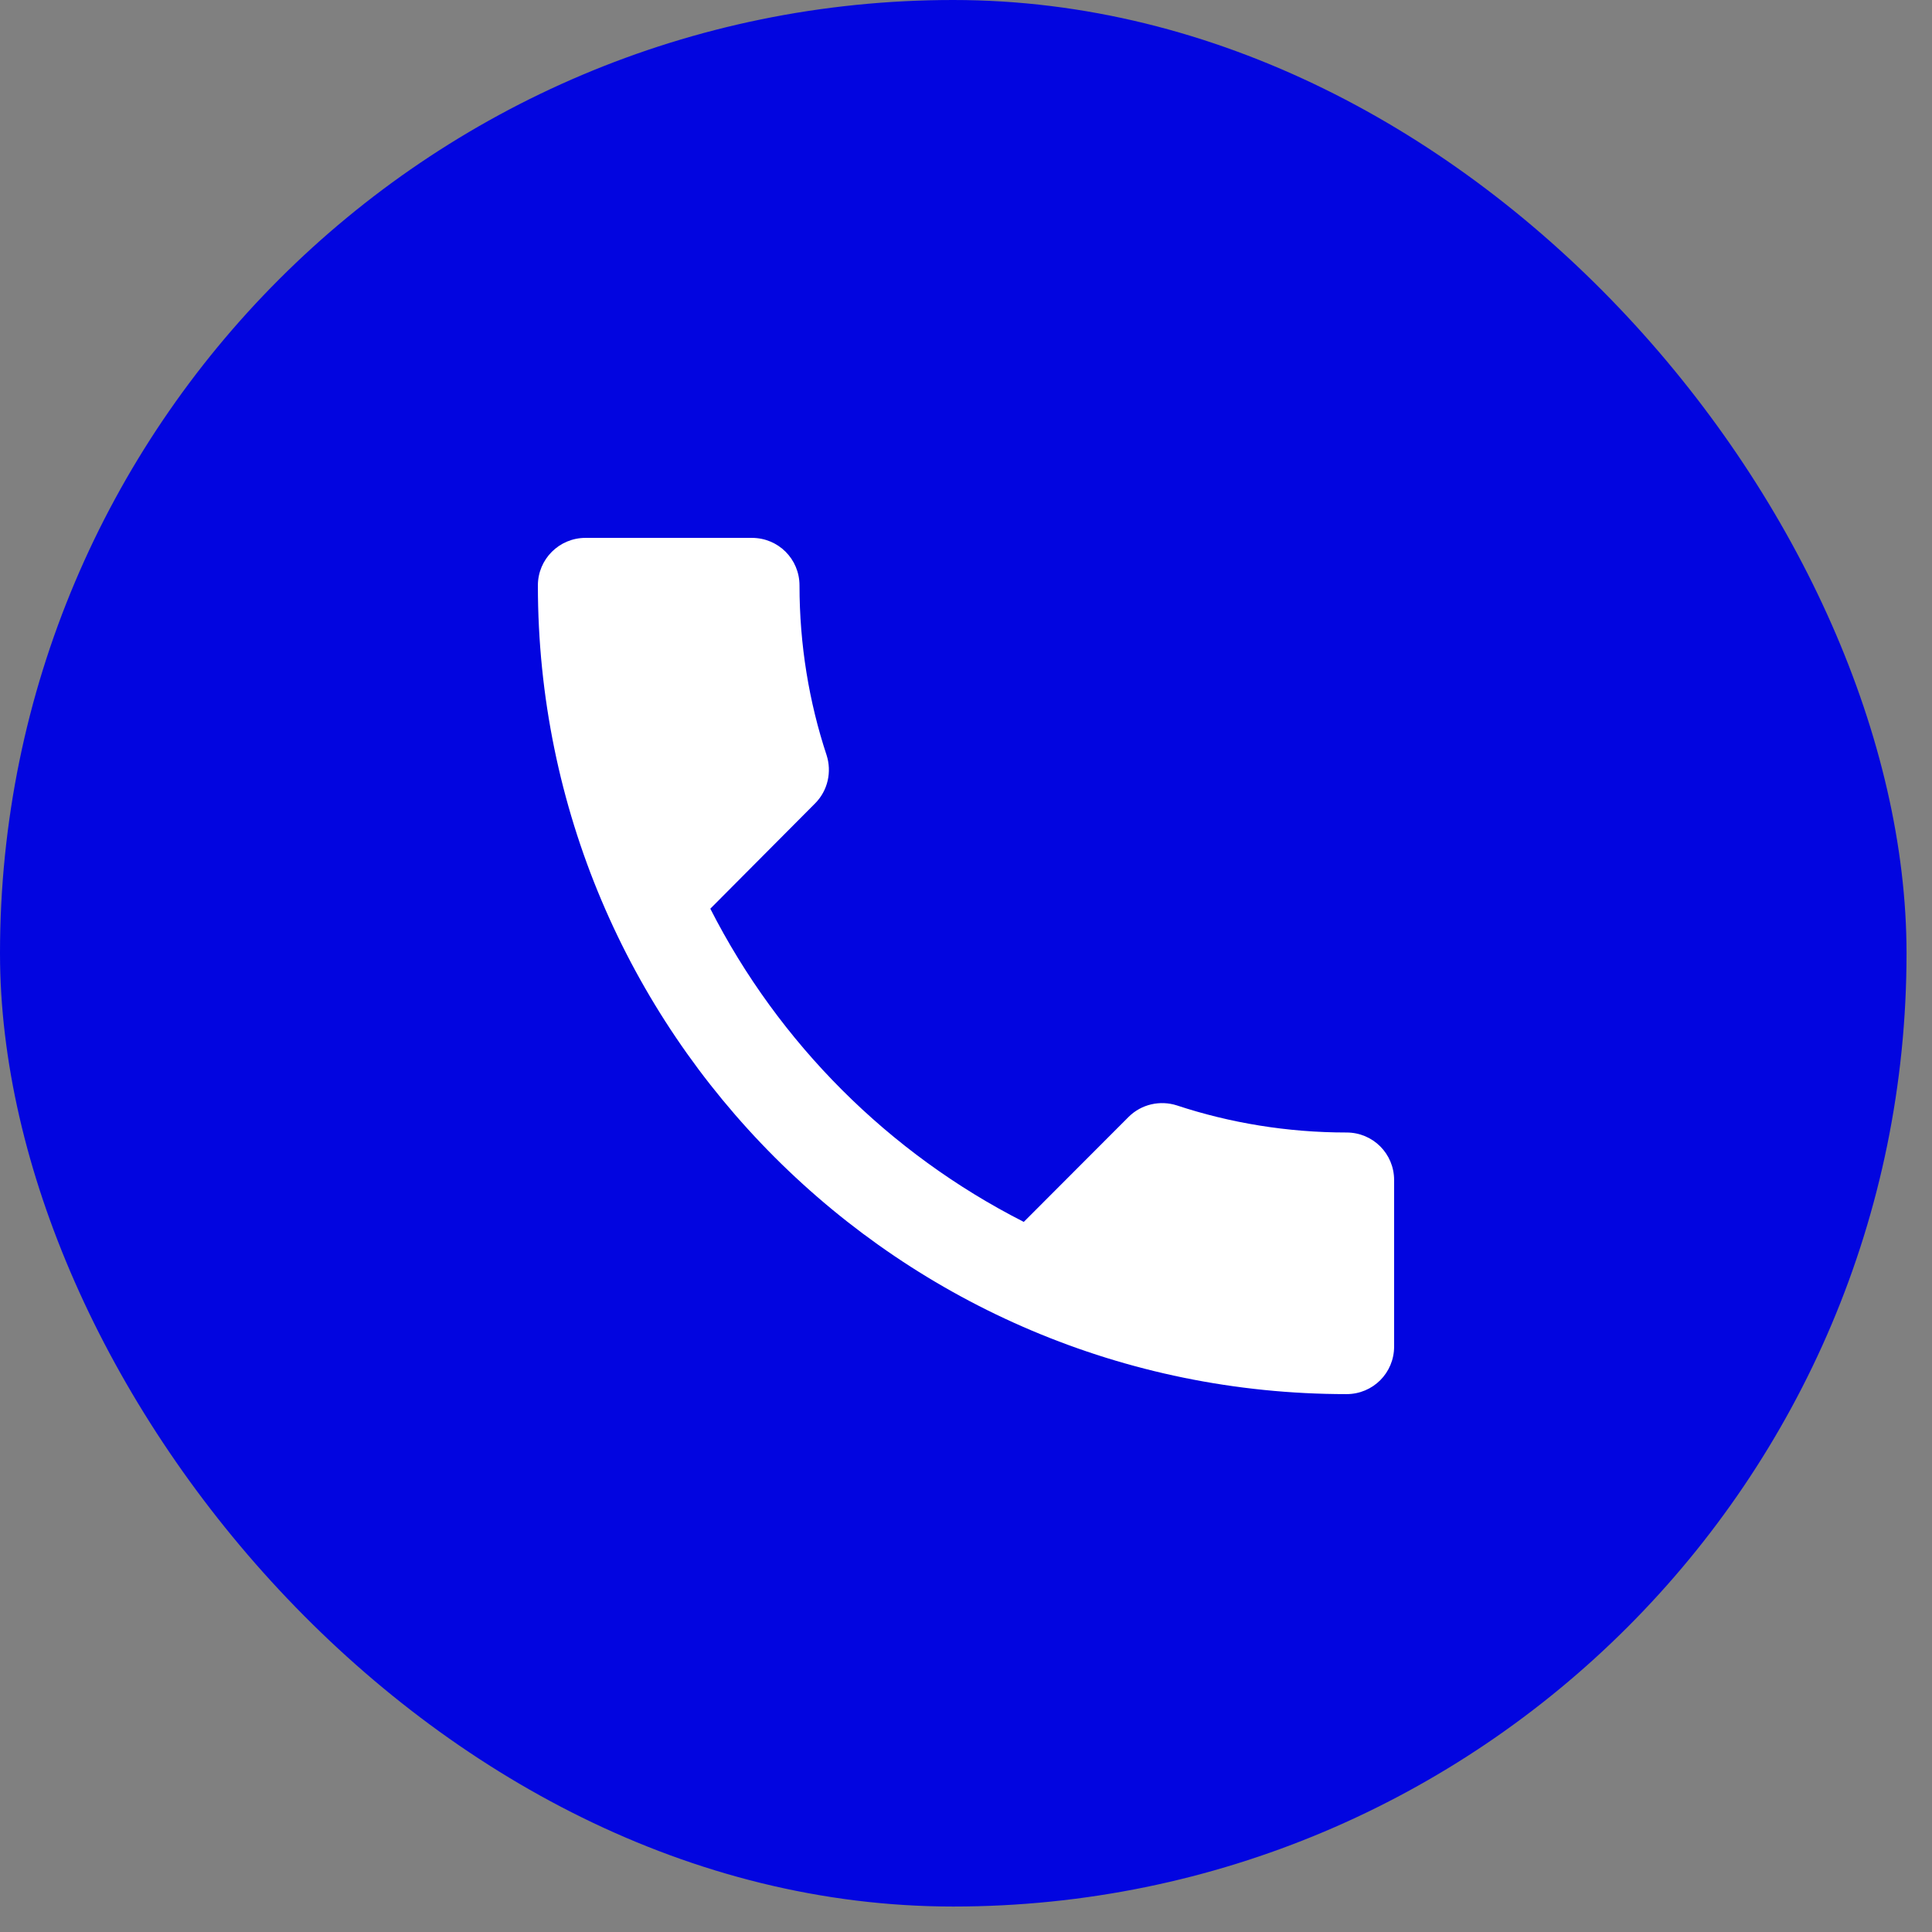<svg width="44" height="44" viewBox="0 0 44 44" fill="none" xmlns="http://www.w3.org/2000/svg">
<rect x="0" y="0" width="44" height="44" fill="#808080" stroke="none"/>
<rect width="43.42" height="43.42" rx="21.71" fill="#0205E0"/>
<g clip-path="url(#clip0_41_34)">
<path d="M16.177 20.695C17.737 23.76 20.245 26.268 23.316 27.828L25.7 25.44C25.997 25.142 26.425 25.055 26.799 25.174C28.012 25.575 29.318 25.792 30.667 25.792C31.268 25.792 31.75 26.274 31.75 26.875V30.667C31.75 31.268 31.268 31.75 30.667 31.75C20.494 31.75 12.25 23.506 12.25 13.333C12.25 12.732 12.738 12.25 13.333 12.25H17.125C17.726 12.25 18.208 12.732 18.208 13.333C18.208 14.682 18.425 15.988 18.826 17.201C18.945 17.575 18.858 18.003 18.56 18.3L16.177 20.695Z" fill="white"/>
</g>
<defs>
<clipPath id="clip0_41_34">
<rect width="26" height="26" fill="white" transform="translate(9 9)"/>
</clipPath>
</defs>
</svg>
